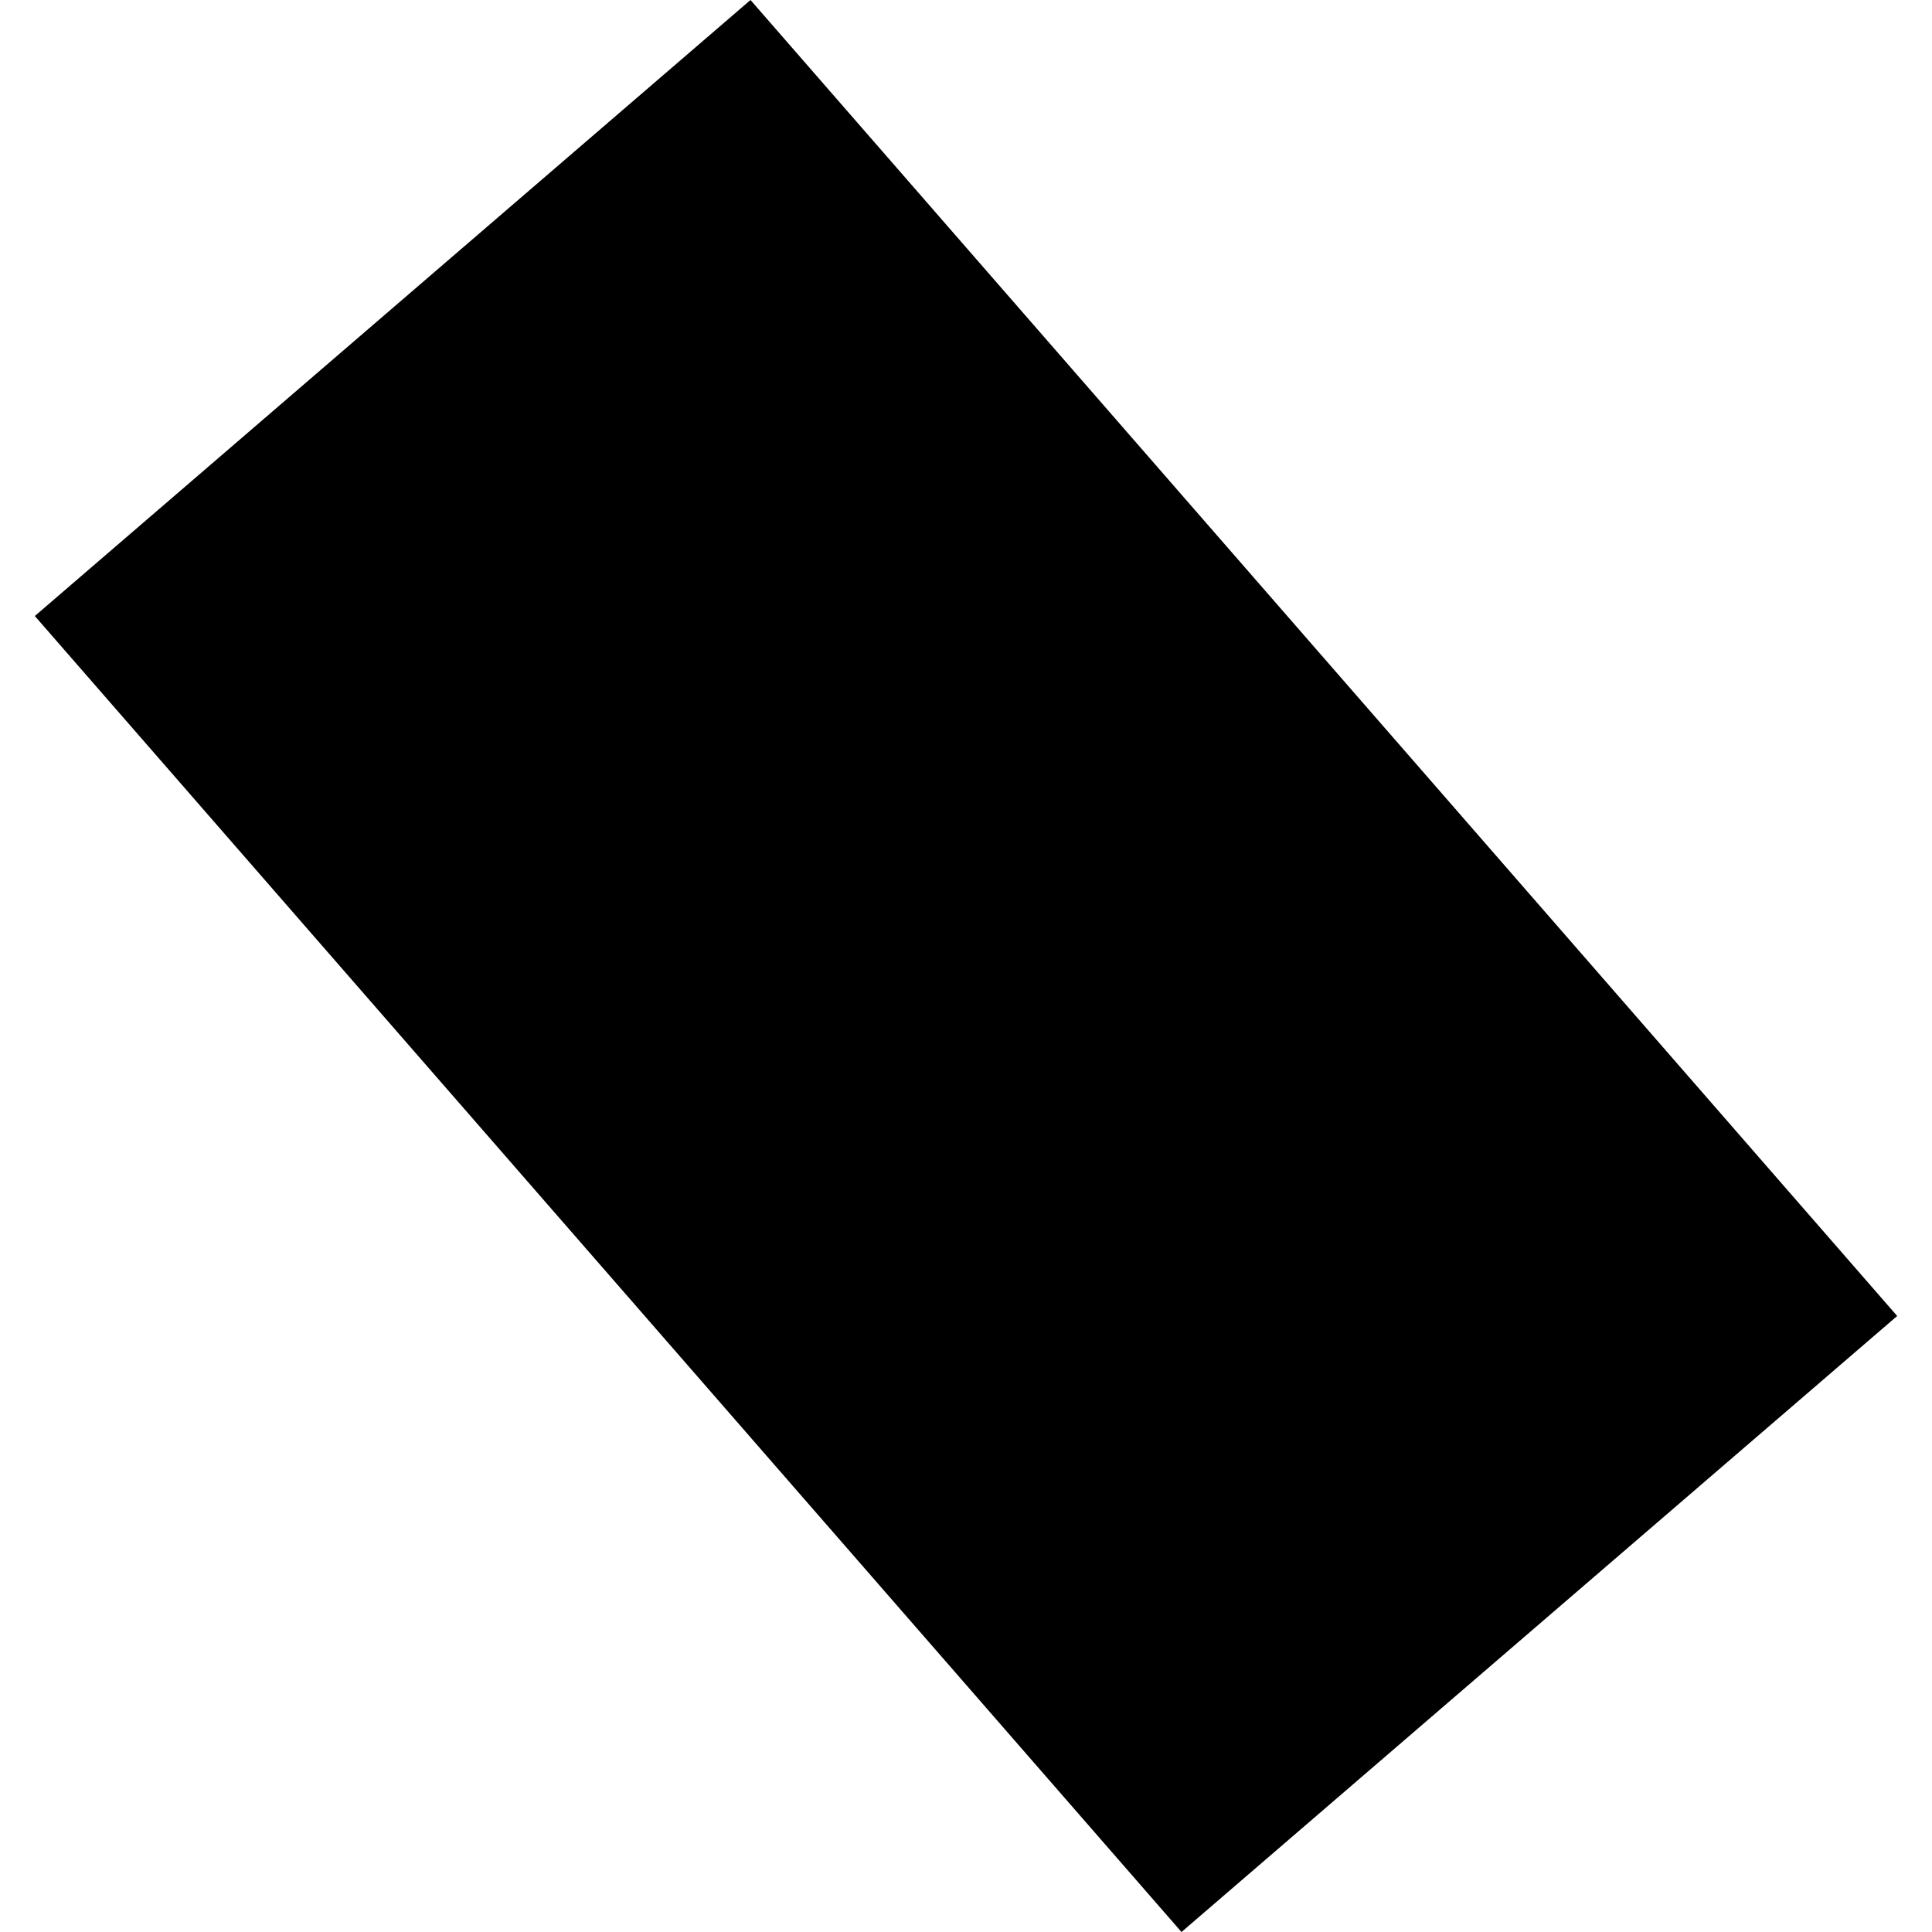 <?xml version="1.0" encoding="utf-8" standalone="no"?>
<!DOCTYPE svg PUBLIC "-//W3C//DTD SVG 1.1//EN"
  "http://www.w3.org/Graphics/SVG/1.1/DTD/svg11.dtd">
<!-- Created with matplotlib (https://matplotlib.org/) -->
<svg height="288pt" version="1.1" viewBox="0 0 288 288" width="288pt" xmlns="http://www.w3.org/2000/svg" xmlns:xlink="http://www.w3.org/1999/xlink">
 <defs>
  <style type="text/css">
*{stroke-linecap:butt;stroke-linejoin:round;}
  </style>
 </defs>
 <g id="figure_1">
  <g id="patch_1">
   <path d="M 0 288 
L 288 288 
L 288 0 
L 0 0 
z
" style="fill:none;opacity:0;"/>
  </g>
  <g id="axes_1">
   <g id="PatchCollection_1">
    <path clip-path="url(#pe291a4804b)" d="M 5.191 91.828 
L 176.124 288 
L 282.809 196.172 
L 111.876 -0 
L 5.191 91.828 
"/>
   </g>
  </g>
 </g>
 <defs>
  <clipPath id="pe291a4804b">
   <rect height="288" width="277.617" x="5.191" y="0"/>
  </clipPath>
 </defs>
</svg>
